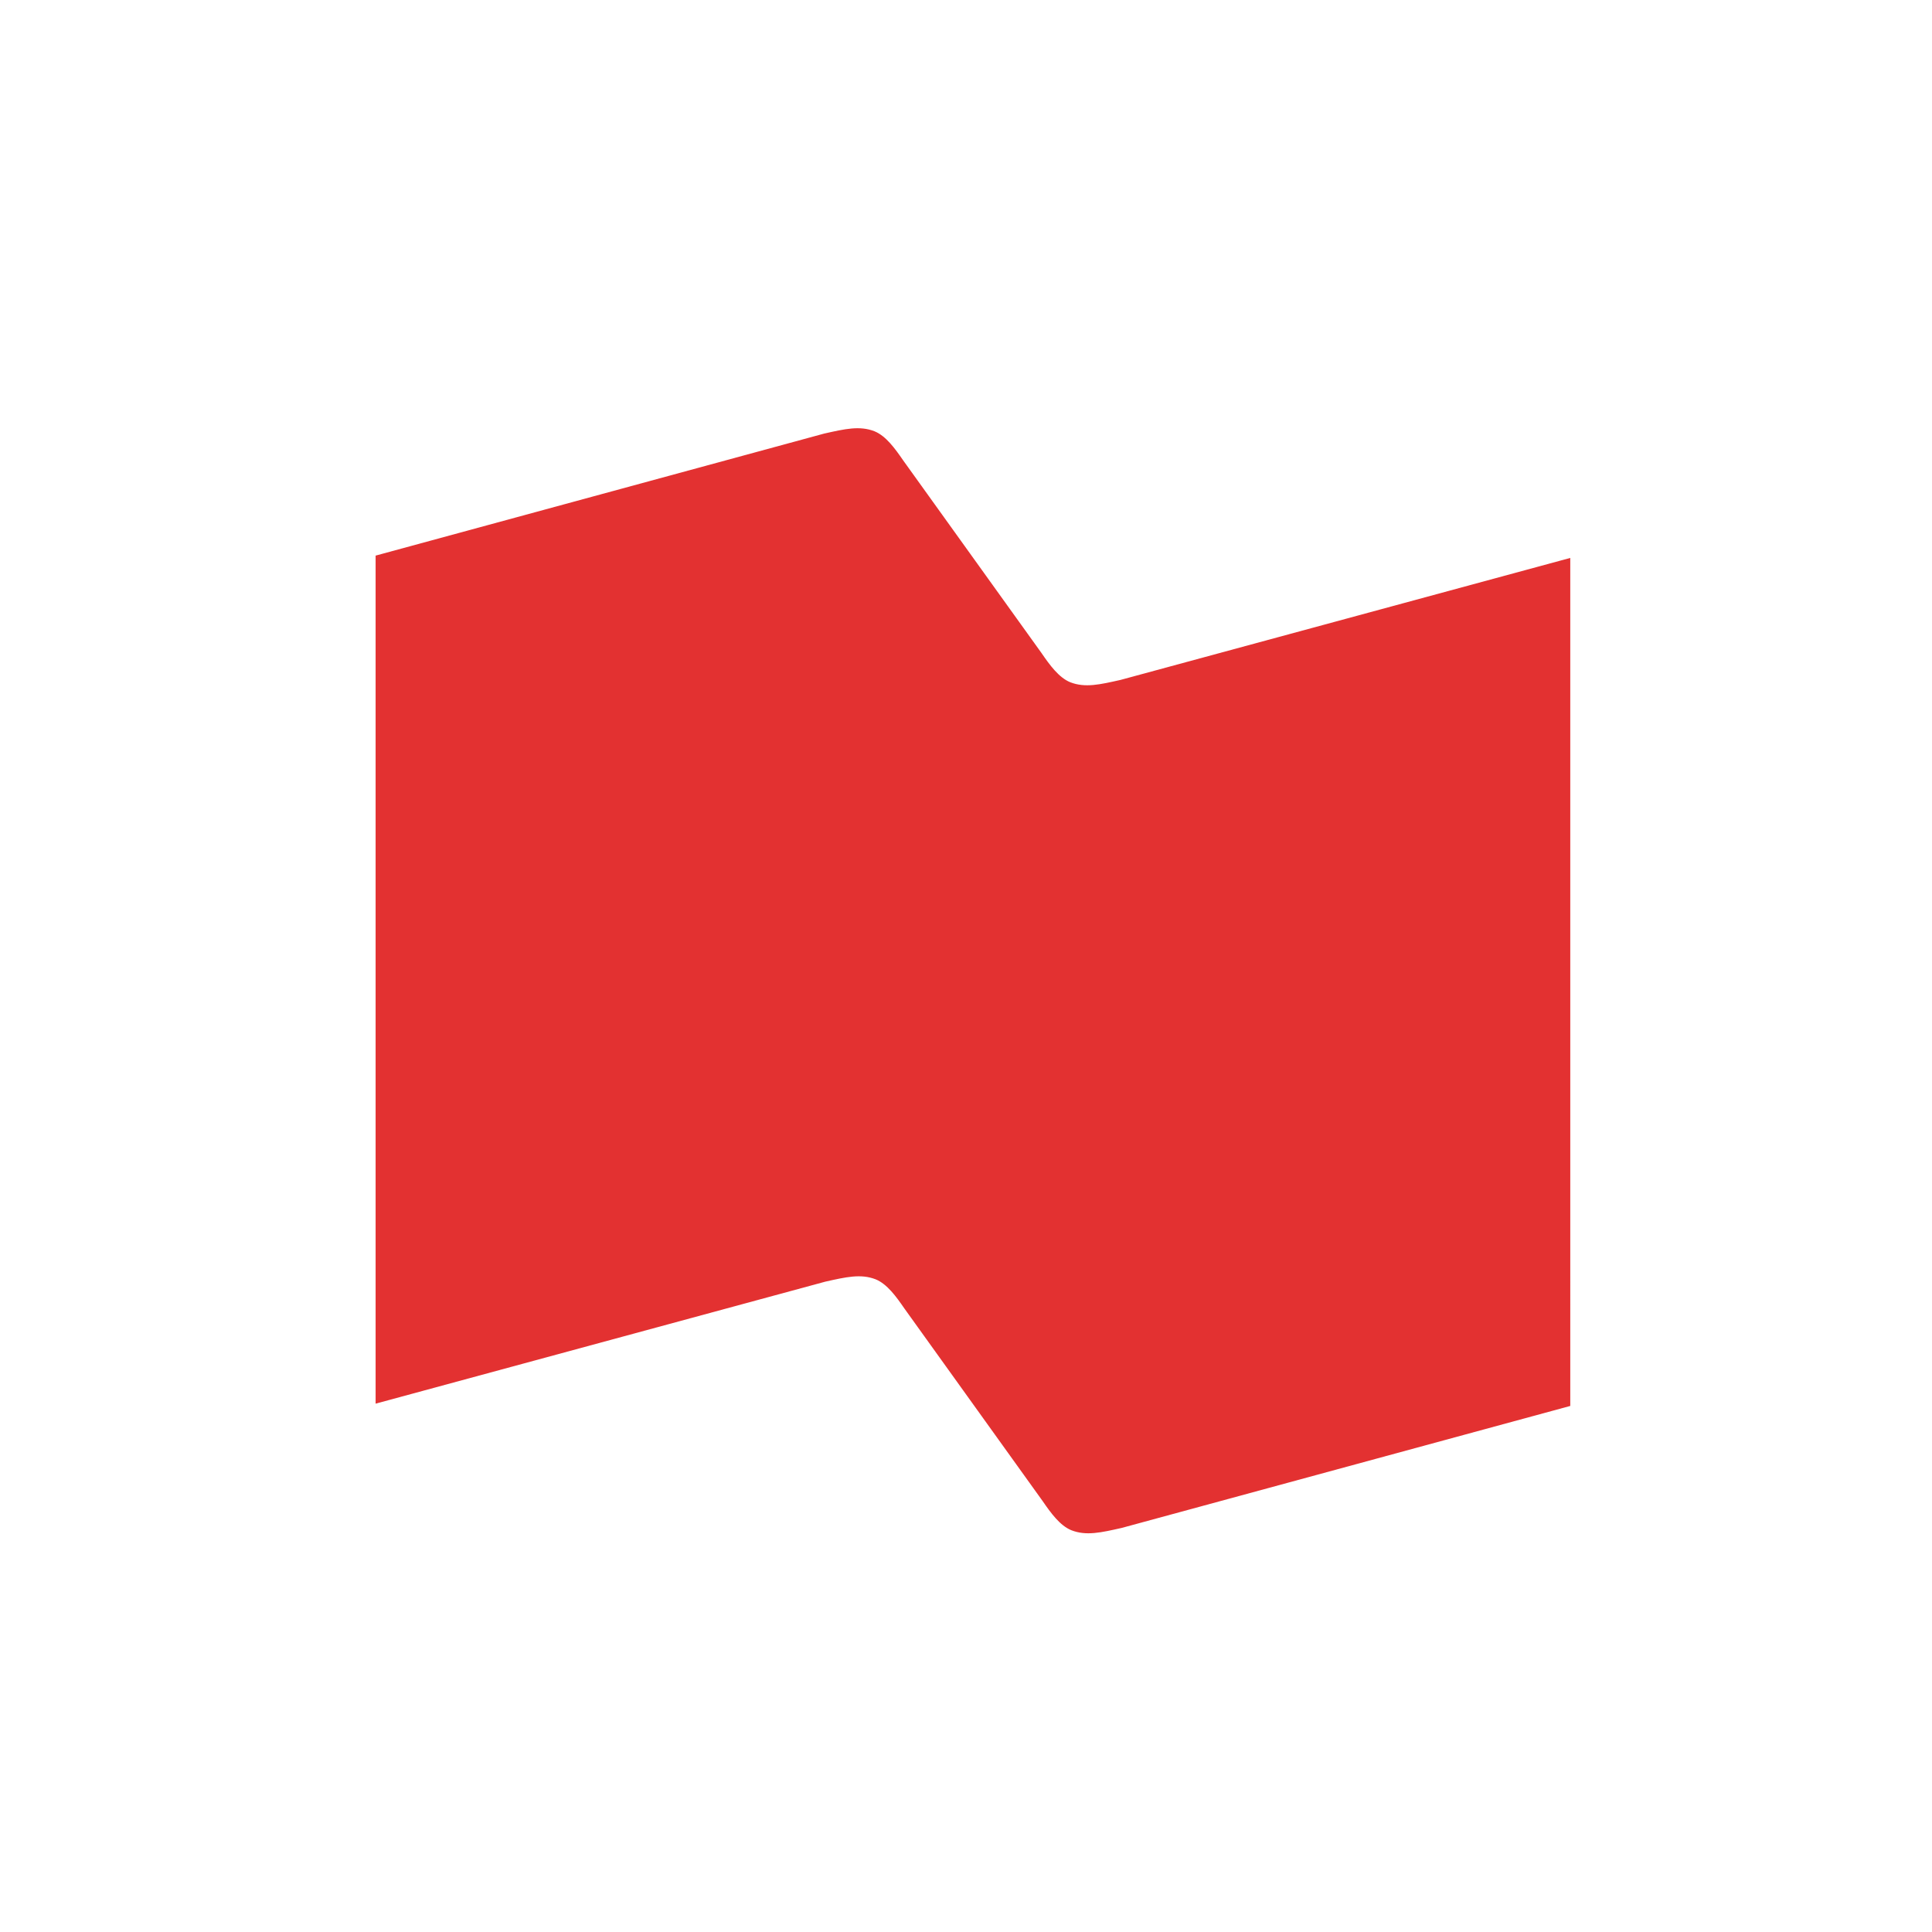 <svg xmlns="http://www.w3.org/2000/svg" width="60" height="60" fill="none"><path fill="#fff" d="M0 0h60v60H0z"/><g clip-path="url(#a)"><path fill="#E33131" fill-rule="evenodd" d="m11.665 43.592 13.966-3.789c.64-.143 1.103-.252 1.564-.072.356.145.64.54.889.902l4.3 5.99c.248.36.533.756.888.9.462.181.924.072 1.564-.072l13.93-3.788V17.327L34.8 21.115c-.64.144-1.101.253-1.564.072-.355-.145-.64-.541-.888-.902l-4.301-5.99c-.248-.36-.533-.757-.888-.901-.462-.181-.924-.072-1.563.071l-13.931 3.79z" clip-rule="evenodd"/></g><defs><clipPath id="a"><path fill="#fff" d="M11 13h38v35H11z"/></clipPath></defs></svg>